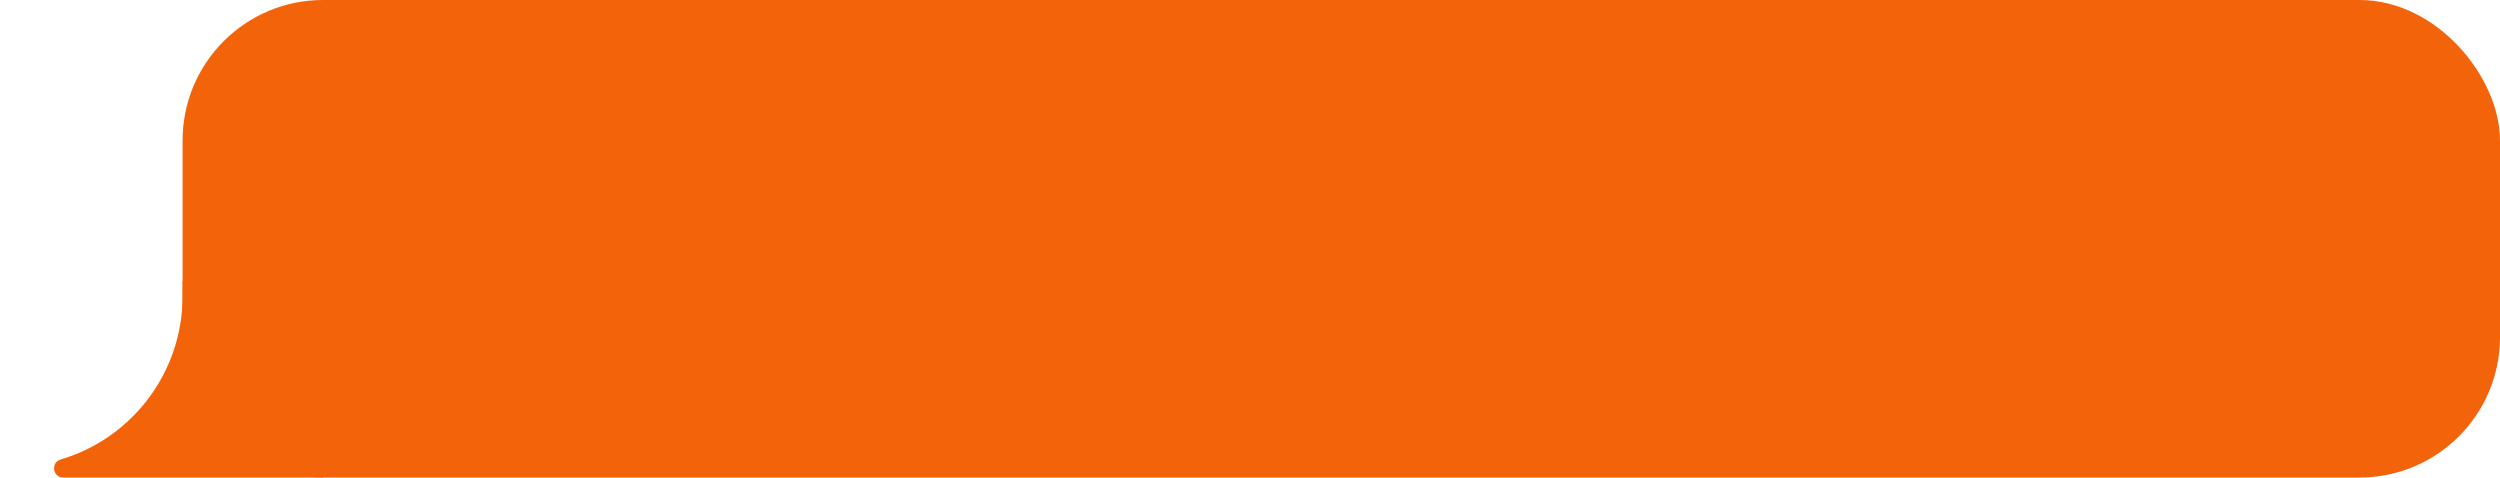 <?xml version="1.0" encoding="UTF-8"?> <svg xmlns="http://www.w3.org/2000/svg" width="178" height="34" viewBox="0 0 178 34" fill="none"><rect x="13" width="165" height="34" rx="10" fill="#F3630A"></rect><path d="M28.18 13.977V14.99C28.398 14.623 28.689 14.334 29.053 14.123C29.42 13.908 29.818 13.801 30.248 13.801C30.807 13.801 31.309 13.943 31.754 14.229C32.203 14.514 32.553 14.9 32.803 15.389C33.057 15.873 33.184 16.406 33.184 16.988C33.184 17.574 33.057 18.111 32.803 18.6C32.549 19.084 32.199 19.469 31.754 19.754C31.312 20.039 30.816 20.182 30.266 20.182C29.832 20.182 29.434 20.078 29.07 19.871C28.707 19.66 28.424 19.379 28.221 19.027L28.25 19.725V22.057H26.832V13.977H28.18ZM30.008 18.875C30.328 18.875 30.623 18.799 30.893 18.646C31.162 18.49 31.377 18.27 31.537 17.984C31.697 17.699 31.777 17.367 31.777 16.988C31.777 16.621 31.697 16.295 31.537 16.01C31.381 15.725 31.166 15.504 30.893 15.348C30.623 15.188 30.326 15.107 30.002 15.107C29.682 15.107 29.385 15.191 29.111 15.359C28.842 15.523 28.627 15.75 28.467 16.039C28.311 16.328 28.232 16.645 28.232 16.988C28.232 17.348 28.312 17.672 28.473 17.961C28.633 18.246 28.848 18.471 29.117 18.635C29.391 18.795 29.688 18.875 30.008 18.875ZM40.156 16.883C40.156 17.016 40.147 17.176 40.127 17.363H35.422C35.469 17.684 35.57 17.961 35.727 18.195C35.887 18.43 36.084 18.609 36.318 18.734C36.557 18.855 36.815 18.916 37.092 18.916C37.443 18.916 37.73 18.848 37.953 18.711C38.18 18.57 38.346 18.369 38.451 18.107H39.998C39.893 18.479 39.707 18.822 39.441 19.139C39.176 19.455 38.842 19.709 38.44 19.9C38.041 20.088 37.602 20.182 37.121 20.182C36.531 20.182 35.998 20.039 35.522 19.754C35.045 19.469 34.672 19.082 34.402 18.594C34.133 18.105 33.998 17.57 33.998 16.988C33.998 16.406 34.133 15.871 34.402 15.383C34.672 14.895 35.045 14.508 35.522 14.223C35.998 13.938 36.531 13.795 37.121 13.795C37.711 13.795 38.236 13.935 38.697 14.217C39.158 14.498 39.516 14.875 39.77 15.348C40.027 15.816 40.156 16.328 40.156 16.883ZM38.709 16.268C38.69 16.045 38.605 15.84 38.457 15.652C38.309 15.461 38.115 15.31 37.877 15.201C37.643 15.088 37.389 15.031 37.115 15.031C36.736 15.031 36.397 15.137 36.096 15.348C35.799 15.555 35.594 15.861 35.48 16.268H38.709ZM41.316 13.977H45.324V15.172H42.734V20H41.316V13.977ZM46.344 13.971H47.762V17.709H47.768L50.674 13.971H51.969V20H50.545V16.262H50.539L47.639 20H46.344V13.971ZM56.316 20.182C55.73 20.182 55.199 20.039 54.723 19.754C54.25 19.469 53.879 19.082 53.609 18.594C53.34 18.105 53.205 17.57 53.205 16.988C53.205 16.41 53.34 15.877 53.609 15.389C53.879 14.9 54.25 14.514 54.723 14.229C55.199 13.94 55.73 13.795 56.316 13.795C56.82 13.795 57.279 13.895 57.693 14.094C58.107 14.289 58.453 14.562 58.73 14.914C59.008 15.262 59.203 15.658 59.316 16.104H57.869C57.736 15.779 57.533 15.533 57.26 15.365C56.99 15.197 56.678 15.113 56.322 15.113C56.025 15.113 55.746 15.19 55.484 15.342C55.223 15.49 55.012 15.707 54.852 15.992C54.691 16.277 54.611 16.609 54.611 16.988C54.611 17.371 54.691 17.705 54.852 17.99C55.012 18.271 55.223 18.488 55.484 18.641C55.746 18.793 56.025 18.869 56.322 18.869C56.682 18.869 56.998 18.781 57.272 18.605C57.545 18.426 57.744 18.156 57.869 17.797H59.31C59.205 18.262 59.014 18.676 58.736 19.039C58.463 19.398 58.117 19.68 57.699 19.883C57.281 20.082 56.82 20.182 56.316 20.182ZM62.809 15.16V17.803C62.809 18.15 62.867 18.408 62.984 18.576C63.105 18.74 63.312 18.822 63.605 18.822H63.852V20H63.336C62.691 20 62.205 19.818 61.877 19.455C61.553 19.088 61.391 18.541 61.391 17.814V15.16H59.697V13.971H64.432V15.16H62.809ZM66.934 13.977V14.99C67.152 14.623 67.443 14.334 67.807 14.123C68.174 13.908 68.572 13.801 69.002 13.801C69.561 13.801 70.062 13.943 70.508 14.229C70.957 14.514 71.307 14.9 71.557 15.389C71.811 15.873 71.938 16.406 71.938 16.988C71.938 17.574 71.811 18.111 71.557 18.6C71.303 19.084 70.953 19.469 70.508 19.754C70.066 20.039 69.57 20.182 69.019 20.182C68.586 20.182 68.188 20.078 67.824 19.871C67.461 19.66 67.178 19.379 66.975 19.027L67.004 19.725V22.057H65.586V13.977H66.934ZM68.762 18.875C69.082 18.875 69.377 18.799 69.647 18.646C69.916 18.49 70.131 18.27 70.291 17.984C70.451 17.699 70.531 17.367 70.531 16.988C70.531 16.621 70.451 16.295 70.291 16.01C70.135 15.725 69.92 15.504 69.647 15.348C69.377 15.188 69.08 15.107 68.756 15.107C68.436 15.107 68.139 15.191 67.865 15.359C67.596 15.523 67.381 15.75 67.221 16.039C67.064 16.328 66.986 16.645 66.986 16.988C66.986 17.348 67.066 17.672 67.227 17.961C67.387 18.246 67.602 18.471 67.871 18.635C68.144 18.795 68.441 18.875 68.762 18.875ZM73.18 13.971H74.598V17.709H74.603L77.51 13.971H78.805V20H77.381V16.262H77.375L74.475 20H73.18V13.971ZM81.816 13.977V14.99C82.035 14.623 82.326 14.334 82.689 14.123C83.057 13.908 83.455 13.801 83.885 13.801C84.443 13.801 84.945 13.943 85.391 14.229C85.84 14.514 86.189 14.9 86.439 15.389C86.693 15.873 86.82 16.406 86.82 16.988C86.82 17.574 86.693 18.111 86.439 18.6C86.186 19.084 85.836 19.469 85.391 19.754C84.949 20.039 84.453 20.182 83.902 20.182C83.469 20.182 83.07 20.078 82.707 19.871C82.344 19.66 82.061 19.379 81.857 19.027L81.887 19.725V22.057H80.469V13.977H81.816ZM83.644 18.875C83.965 18.875 84.26 18.799 84.529 18.646C84.799 18.49 85.014 18.27 85.174 17.984C85.334 17.699 85.414 17.367 85.414 16.988C85.414 16.621 85.334 16.295 85.174 16.01C85.018 15.725 84.803 15.504 84.529 15.348C84.26 15.188 83.963 15.107 83.639 15.107C83.318 15.107 83.022 15.191 82.748 15.359C82.478 15.523 82.264 15.75 82.103 16.039C81.947 16.328 81.869 16.645 81.869 16.988C81.869 17.348 81.949 17.672 82.109 17.961C82.269 18.246 82.484 18.471 82.754 18.635C83.027 18.795 83.324 18.875 83.644 18.875ZM88.309 20.885C88.516 20.885 88.686 20.852 88.818 20.785C88.955 20.719 89.068 20.617 89.158 20.48C89.252 20.344 89.344 20.158 89.434 19.924L89.504 19.719L87.195 13.977H88.689L90.107 17.621L90.26 18.242L90.418 17.627L91.812 13.982L93.324 13.977L90.975 19.865C90.736 20.467 90.5 20.922 90.266 21.23C90.031 21.543 89.764 21.758 89.463 21.875C89.166 21.996 88.785 22.057 88.32 22.057H87.307V20.885H88.309ZM94.215 13.971H95.633V17.709H95.639L98.545 13.971H99.84V20H98.416V16.262H98.41L95.51 20H94.215V13.971ZM97.022 13.262C95.975 13.262 95.385 12.762 95.252 11.762H96.336C96.367 11.918 96.404 12.043 96.447 12.137C96.49 12.23 96.557 12.303 96.647 12.354C96.74 12.404 96.865 12.43 97.022 12.43C97.182 12.43 97.307 12.404 97.397 12.354C97.486 12.303 97.553 12.23 97.596 12.137C97.643 12.043 97.68 11.918 97.707 11.762H98.803C98.697 12.762 98.103 13.262 97.022 13.262ZM104.188 20.182C103.602 20.182 103.07 20.039 102.594 19.754C102.121 19.469 101.75 19.082 101.48 18.594C101.211 18.105 101.076 17.57 101.076 16.988C101.076 16.41 101.211 15.877 101.48 15.389C101.75 14.9 102.121 14.514 102.594 14.229C103.07 13.94 103.602 13.795 104.188 13.795C104.691 13.795 105.15 13.895 105.564 14.094C105.979 14.289 106.324 14.562 106.602 14.914C106.879 15.262 107.074 15.658 107.188 16.104H105.74C105.607 15.779 105.404 15.533 105.131 15.365C104.861 15.197 104.549 15.113 104.193 15.113C103.896 15.113 103.617 15.19 103.355 15.342C103.094 15.49 102.883 15.707 102.723 15.992C102.562 16.277 102.482 16.609 102.482 16.988C102.482 17.371 102.562 17.705 102.723 17.99C102.883 18.271 103.094 18.488 103.355 18.641C103.617 18.793 103.896 18.869 104.193 18.869C104.553 18.869 104.869 18.781 105.143 18.605C105.416 18.426 105.615 18.156 105.74 17.797H107.182C107.076 18.262 106.885 18.676 106.607 19.039C106.334 19.398 105.988 19.68 105.57 19.883C105.152 20.082 104.691 20.182 104.188 20.182ZM109.379 17.902C109.02 17.754 108.734 17.518 108.523 17.193C108.316 16.865 108.213 16.488 108.213 16.062C108.213 15.664 108.307 15.307 108.494 14.99C108.686 14.67 108.949 14.42 109.285 14.24C109.625 14.06 110.006 13.971 110.428 13.971H113.018V20H111.623V18.143H110.727L109.584 20H108.002L109.379 17.902ZM111.623 15.16H110.475C110.314 15.16 110.168 15.201 110.035 15.283C109.902 15.365 109.797 15.477 109.719 15.617C109.645 15.754 109.607 15.902 109.607 16.062C109.607 16.227 109.645 16.377 109.719 16.514C109.797 16.65 109.902 16.76 110.035 16.842C110.168 16.92 110.312 16.959 110.469 16.959H111.623V15.16ZM120.365 13.977C120.779 13.977 121.137 14.043 121.438 14.176C121.738 14.309 121.969 14.5 122.129 14.75C122.293 15 122.375 15.301 122.375 15.652C122.375 15.898 122.303 16.131 122.158 16.35C122.014 16.568 121.842 16.719 121.643 16.801C121.947 16.91 122.201 17.094 122.404 17.352C122.611 17.605 122.715 17.891 122.715 18.207C122.715 18.613 122.617 18.951 122.422 19.221C122.23 19.49 121.979 19.688 121.666 19.812C121.354 19.938 121.016 20 120.652 20H117.711V13.977H120.365ZM120.342 16.432C120.541 16.432 120.699 16.375 120.816 16.262C120.938 16.145 120.998 15.986 120.998 15.787C120.998 15.6 120.934 15.451 120.805 15.342C120.68 15.232 120.512 15.178 120.301 15.178H119.129V16.432H120.342ZM120.523 18.811C120.766 18.811 120.957 18.748 121.098 18.623C121.238 18.498 121.309 18.328 121.309 18.113C121.309 17.895 121.24 17.723 121.104 17.598C120.971 17.469 120.783 17.404 120.541 17.404H119.129V18.811H120.523ZM129.529 20.094C129.1 20.094 128.646 19.984 128.17 19.766C127.693 19.547 127.289 19.205 126.957 18.74C126.625 18.271 126.459 17.688 126.459 16.988C126.459 16.434 126.582 15.926 126.828 15.465C127.074 15 127.43 14.627 127.895 14.346C128.359 14.065 128.904 13.91 129.529 13.883V11.668H130.918V13.889C131.336 13.889 131.783 13.998 132.26 14.217C132.736 14.435 133.143 14.777 133.479 15.242C133.814 15.707 133.982 16.289 133.982 16.988C133.982 17.688 133.814 18.271 133.479 18.74C133.143 19.205 132.736 19.547 132.26 19.766C131.787 19.984 131.34 20.094 130.918 20.094V22.057H129.529V20.094ZM129.529 15.09C129.201 15.098 128.91 15.182 128.656 15.342C128.406 15.502 128.213 15.725 128.076 16.01C127.939 16.295 127.871 16.621 127.871 16.988C127.871 17.355 127.939 17.682 128.076 17.967C128.213 18.252 128.406 18.475 128.656 18.635C128.91 18.795 129.201 18.879 129.529 18.887V15.09ZM130.918 18.887C131.246 18.879 131.535 18.795 131.785 18.635C132.039 18.475 132.234 18.252 132.371 17.967C132.508 17.682 132.576 17.355 132.576 16.988C132.576 16.621 132.508 16.297 132.371 16.016C132.234 15.734 132.039 15.514 131.785 15.354C131.535 15.193 131.246 15.107 130.918 15.096V18.887ZM137.955 20.182C137.357 20.182 136.816 20.039 136.332 19.754C135.852 19.469 135.475 19.084 135.201 18.6C134.928 18.111 134.791 17.574 134.791 16.988C134.791 16.406 134.928 15.871 135.201 15.383C135.475 14.895 135.852 14.508 136.332 14.223C136.816 13.938 137.359 13.795 137.961 13.795C138.566 13.795 139.111 13.938 139.596 14.223C140.08 14.508 140.459 14.895 140.732 15.383C141.006 15.871 141.143 16.406 141.143 16.988C141.143 17.574 141.006 18.111 140.732 18.6C140.459 19.088 140.078 19.475 139.59 19.76C139.105 20.041 138.561 20.182 137.955 20.182ZM137.967 18.863C138.303 18.863 138.604 18.783 138.869 18.623C139.139 18.463 139.35 18.24 139.502 17.955C139.658 17.67 139.736 17.348 139.736 16.988C139.736 16.633 139.658 16.312 139.502 16.027C139.35 15.738 139.139 15.514 138.869 15.354C138.6 15.19 138.299 15.107 137.967 15.107C137.635 15.107 137.334 15.19 137.064 15.354C136.795 15.514 136.582 15.738 136.426 16.027C136.273 16.312 136.197 16.633 136.197 16.988C136.197 17.348 136.273 17.67 136.426 17.955C136.582 18.24 136.793 18.463 137.059 18.623C137.328 18.783 137.631 18.863 137.967 18.863ZM143.727 13.977V14.99C143.945 14.623 144.236 14.334 144.6 14.123C144.967 13.908 145.365 13.801 145.795 13.801C146.354 13.801 146.855 13.943 147.301 14.229C147.75 14.514 148.1 14.9 148.35 15.389C148.604 15.873 148.73 16.406 148.73 16.988C148.73 17.574 148.604 18.111 148.35 18.6C148.096 19.084 147.746 19.469 147.301 19.754C146.859 20.039 146.363 20.182 145.812 20.182C145.379 20.182 144.98 20.078 144.617 19.871C144.254 19.66 143.971 19.379 143.768 19.027L143.797 19.725V22.057H142.379V13.977H143.727ZM145.555 18.875C145.875 18.875 146.17 18.799 146.439 18.646C146.709 18.49 146.924 18.27 147.084 17.984C147.244 17.699 147.324 17.367 147.324 16.988C147.324 16.621 147.244 16.295 147.084 16.01C146.928 15.725 146.713 15.504 146.439 15.348C146.17 15.188 145.873 15.107 145.549 15.107C145.229 15.107 144.932 15.191 144.658 15.359C144.389 15.523 144.174 15.75 144.014 16.039C143.857 16.328 143.779 16.645 143.779 16.988C143.779 17.348 143.859 17.672 144.02 17.961C144.18 18.246 144.395 18.471 144.664 18.635C144.938 18.795 145.234 18.875 145.555 18.875ZM149.973 13.971H151.268L153.219 16.531H153.225L155.211 13.971H156.494V20H155.088V16.227H155.076L153.564 18.336H152.885L151.391 16.209H151.385V20H149.973V13.971ZM163.895 16.883C163.895 17.016 163.885 17.176 163.865 17.363H159.16C159.207 17.684 159.309 17.961 159.465 18.195C159.625 18.43 159.822 18.609 160.057 18.734C160.295 18.855 160.553 18.916 160.83 18.916C161.182 18.916 161.469 18.848 161.691 18.711C161.918 18.57 162.084 18.369 162.189 18.107H163.736C163.631 18.479 163.445 18.822 163.18 19.139C162.914 19.455 162.58 19.709 162.178 19.9C161.779 20.088 161.34 20.182 160.859 20.182C160.27 20.182 159.736 20.039 159.26 19.754C158.783 19.469 158.41 19.082 158.141 18.594C157.871 18.105 157.736 17.57 157.736 16.988C157.736 16.406 157.871 15.871 158.141 15.383C158.41 14.895 158.783 14.508 159.26 14.223C159.736 13.938 160.27 13.795 160.859 13.795C161.449 13.795 161.975 13.935 162.436 14.217C162.896 14.498 163.254 14.875 163.508 15.348C163.766 15.816 163.895 16.328 163.895 16.883ZM162.447 16.268C162.428 16.045 162.344 15.84 162.195 15.652C162.047 15.461 161.854 15.31 161.615 15.201C161.381 15.088 161.127 15.031 160.854 15.031C160.475 15.031 160.135 15.137 159.834 15.348C159.537 15.555 159.332 15.861 159.219 16.268H162.447Z" fill="#F3630A"></path><path d="M13 20L23 34H4.505C3.749 34 3.594 32.932 4.318 32.717V32.717C9.468 31.187 13 26.454 13 21.081V20Z" fill="#F3630A"></path></svg> 